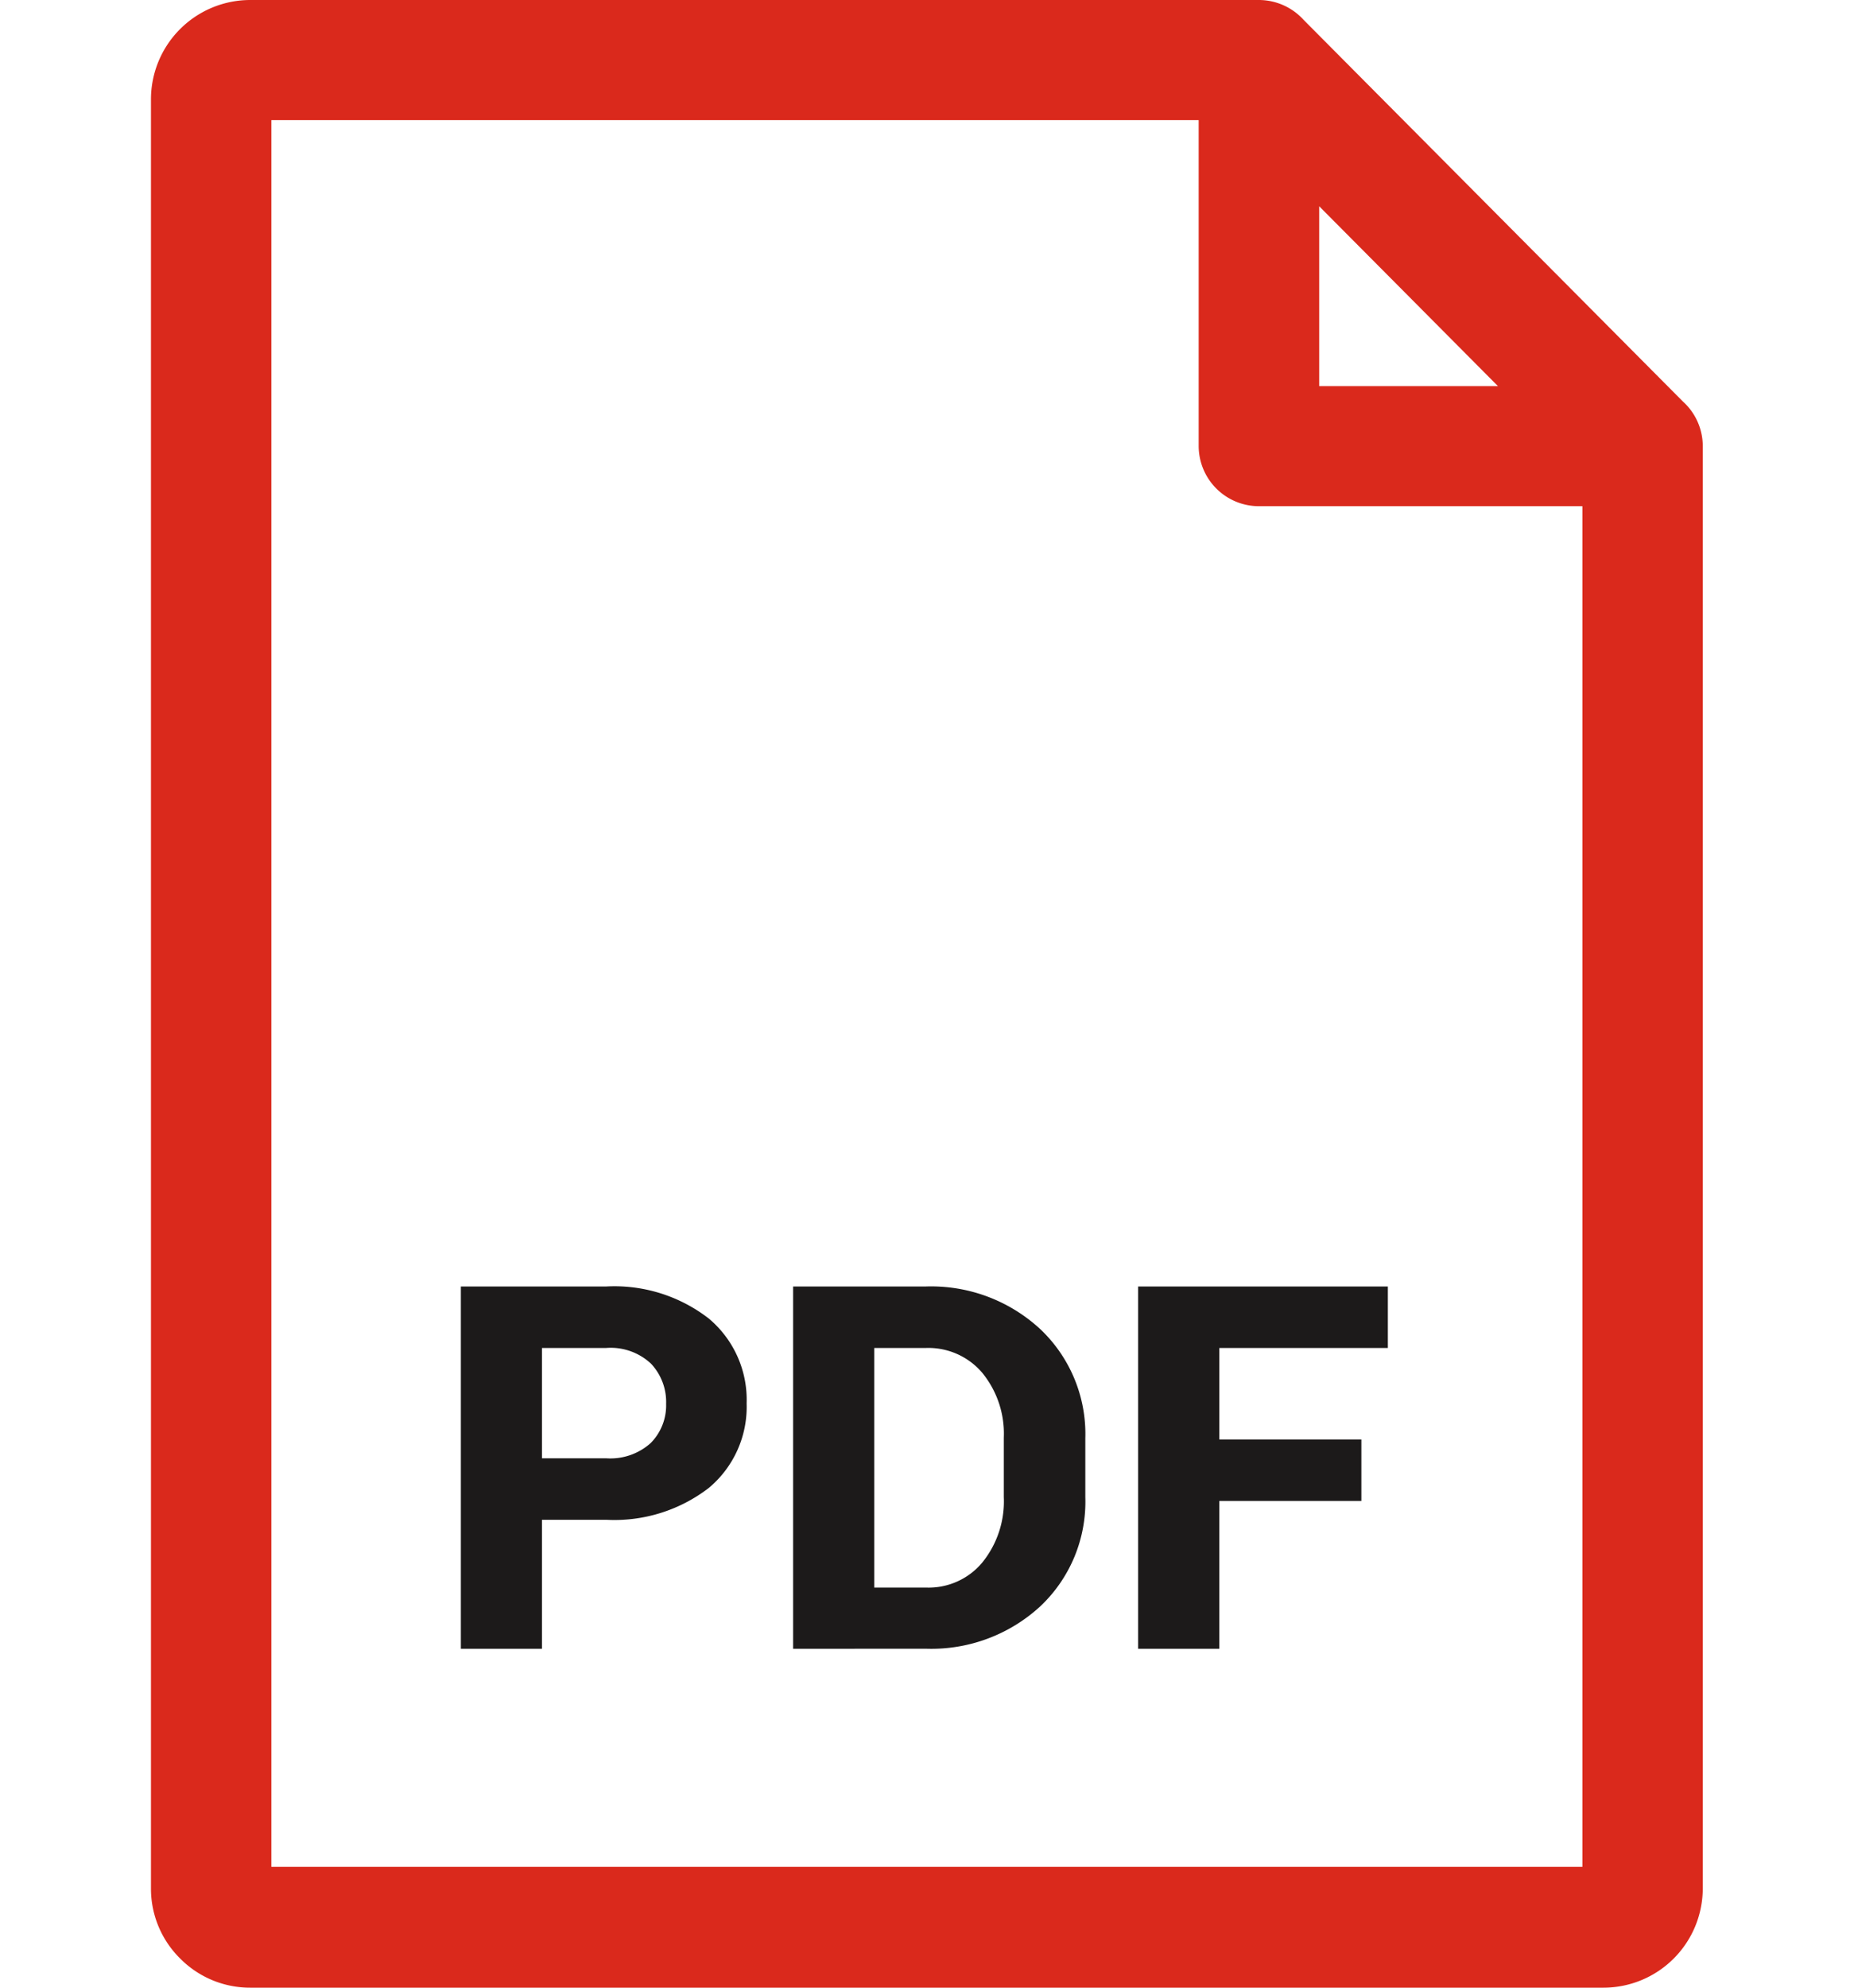 <svg data-name="Component 277 – 1" xmlns="http://www.w3.org/2000/svg" width="28" height="30" viewBox="0 0 28 30">
    <path data-name="Rectangle 2582" style="fill:none" d="M0 0h28v30H0z"/>
    <g data-name="Group 8214">
        <path data-name="Subtraction 37" d="M21.938 30H1.5a1.484 1.484 0 0 1-1.06-.441A1.48 1.48 0 0 1 0 28.5v-27A1.5 1.5 0 0 1 1.5 0h15.233a.914.914 0 0 1 .675.3l5.728 5.76a.906.906 0 0 1 .3.674V28.5a1.5 1.5 0 0 1-1.5 1.5zM1.818 1.813v26.363h19.8V7.64h-4.885a.91.91 0 0 1-.91-.909V1.813zm15.825 1.3v2.715h2.7z" transform="translate(2.28)" style="fill:#da291c"/>
        <path data-name="Union 31" d="M10.228 5.468V0H14v.928h-2.545v1.381H13.6v.928h-2.145v2.231zm-5.21 0V0h2A2.427 2.427 0 0 1 8.75.643a2.178 2.178 0 0 1 .681 1.649v.888a2.169 2.169 0 0 1-.681 1.648 2.429 2.429 0 0 1-1.728.639zm1.225-.924h.78a1.054 1.054 0 0 0 .852-.378A1.466 1.466 0 0 0 8.2 3.18v-.9a1.451 1.451 0 0 0-.327-.979 1.067 1.067 0 0 0-.85-.373h-.78zM0 5.468V0h2.193a2.327 2.327 0 0 1 1.552.484 1.6 1.6 0 0 1 .571 1.28 1.594 1.594 0 0 1-.571 1.276 2.338 2.338 0 0 1-1.552.481h-.968v1.947zm1.225-2.875h.968a.913.913 0 0 0 .674-.23.807.807 0 0 0 .233-.592.843.843 0 0 0-.228-.606.891.891 0 0 0-.679-.237h-.968z" transform="translate(6.96 19.417)" style="fill:#1c1a1a"/>
    </g>
</svg>
